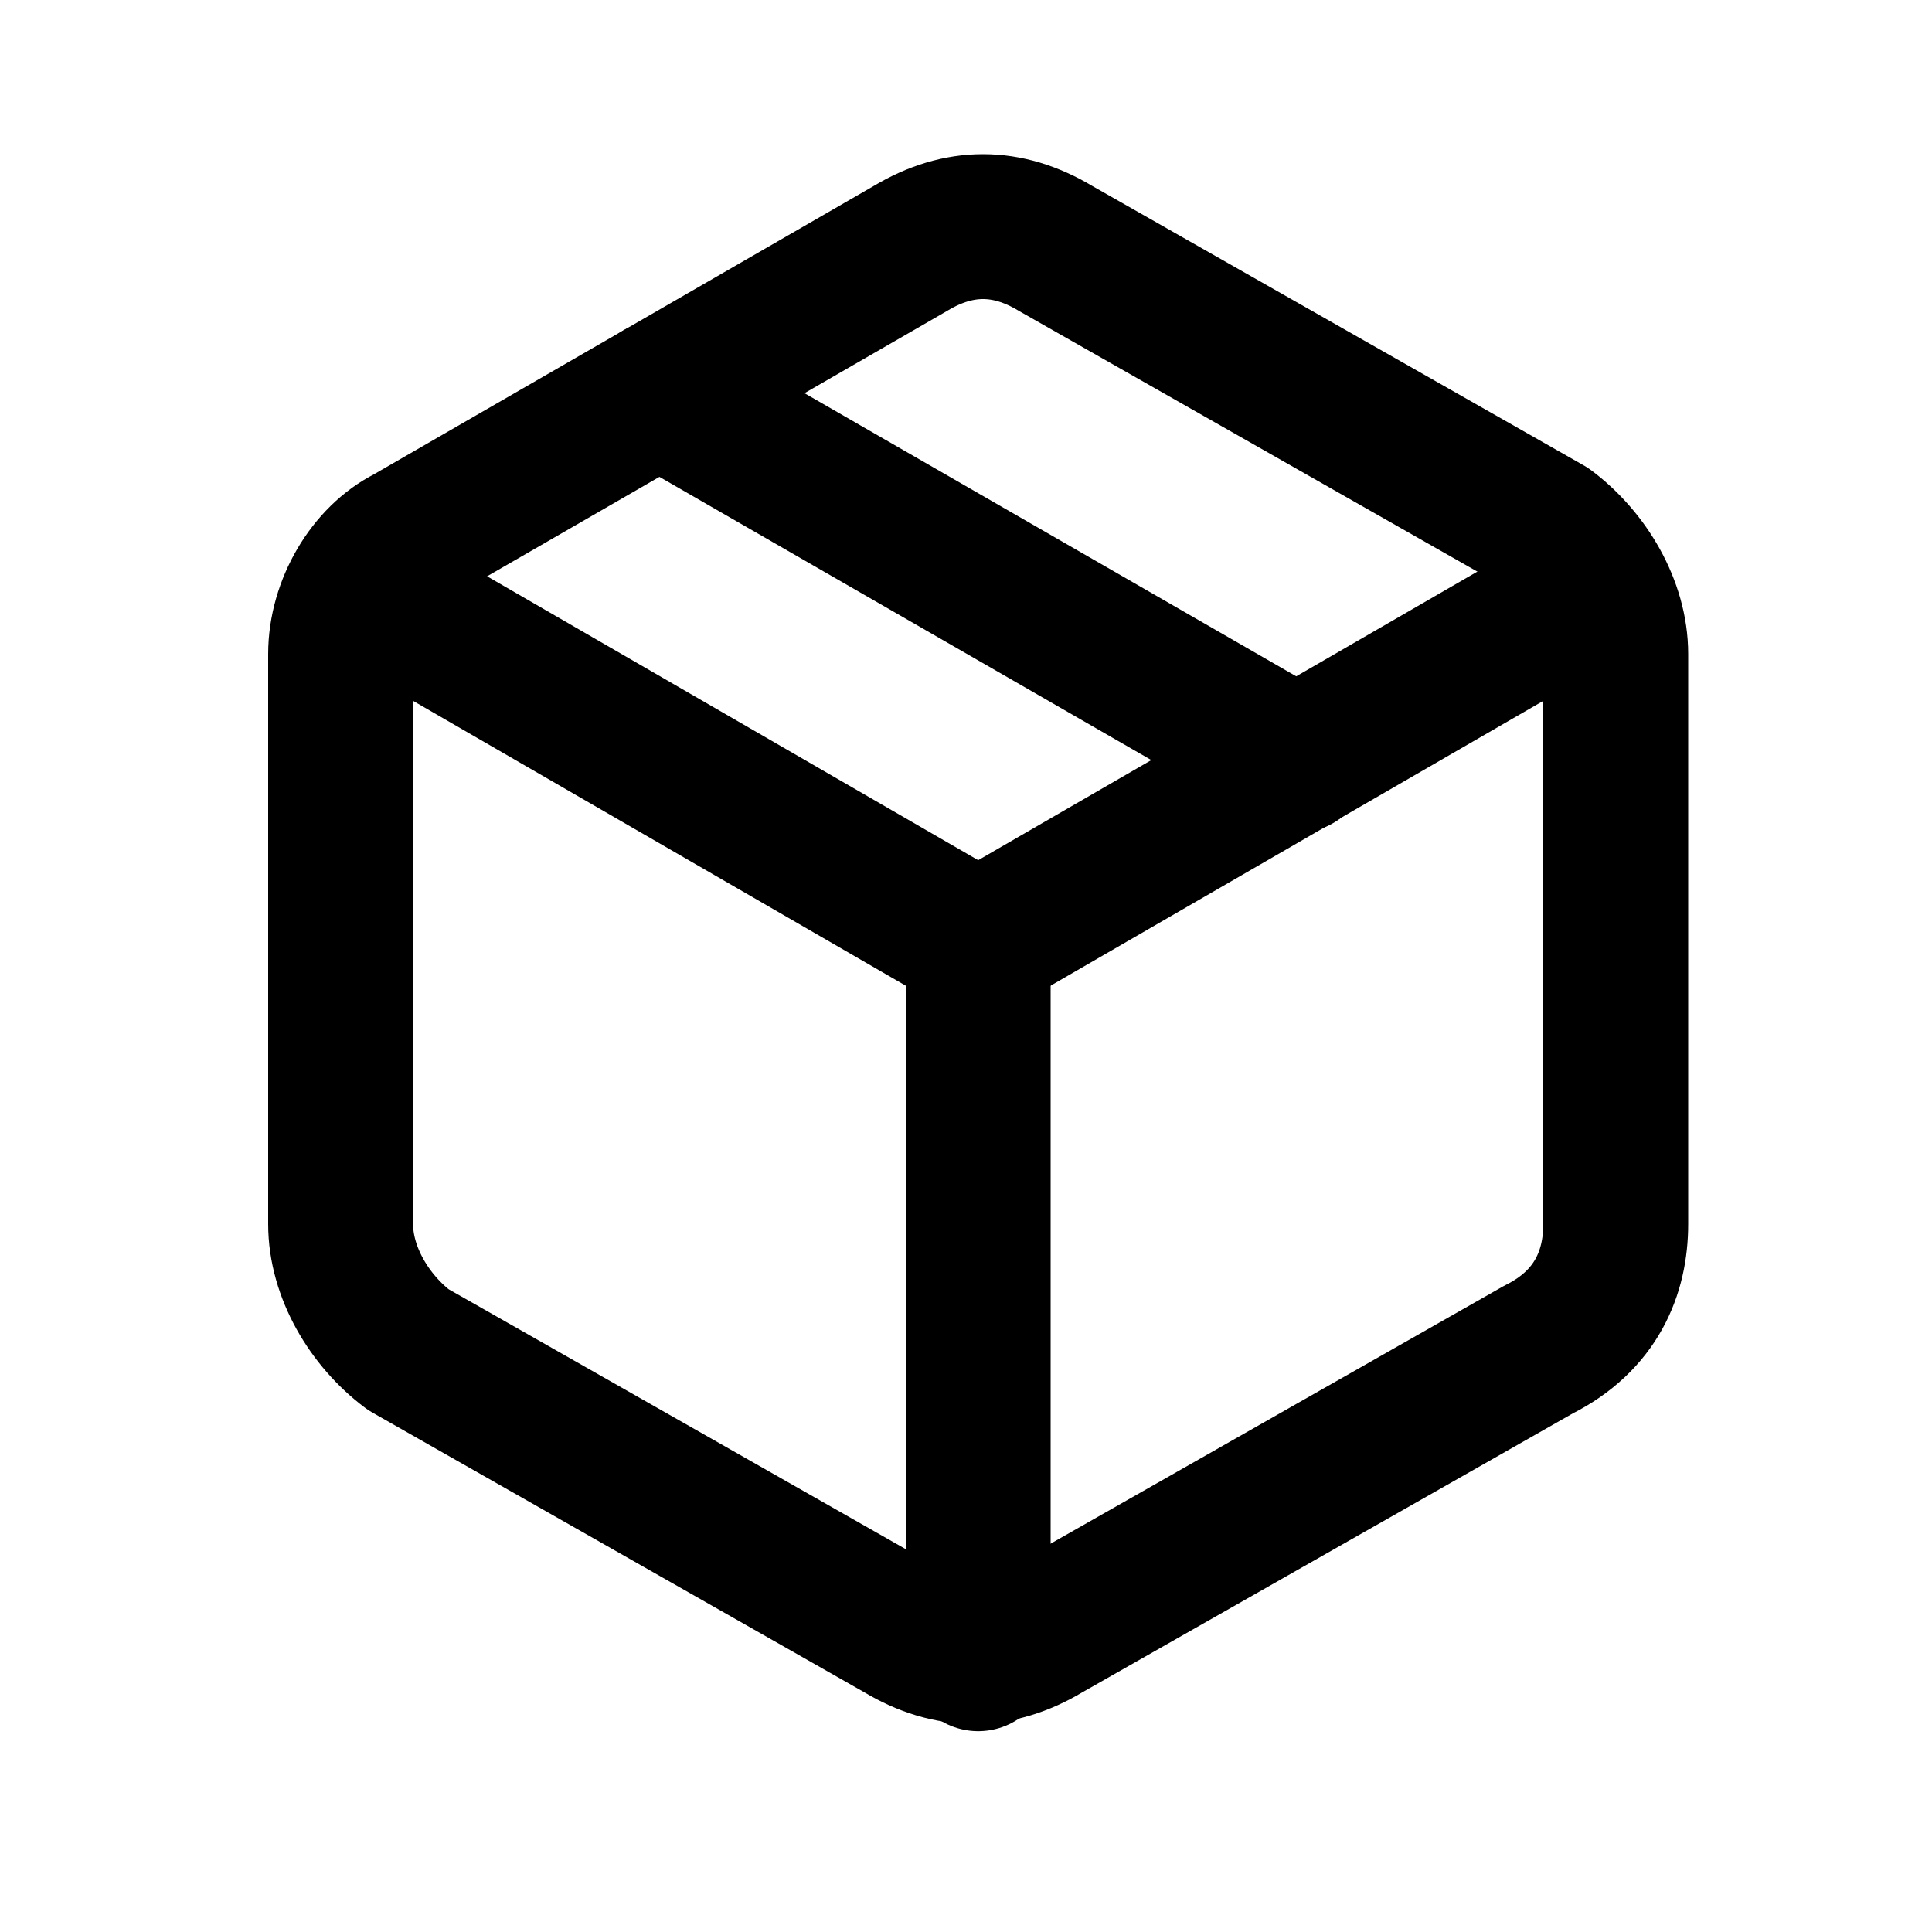 <?xml version="1.0" encoding="utf-8"?>
<!-- Generator: Adobe Illustrator 27.7.0, SVG Export Plug-In . SVG Version: 6.00 Build 0)  -->
<svg version="1.1" id="Layer_1" xmlns="http://www.w3.org/2000/svg" xmlns:xlink="http://www.w3.org/1999/xlink" x="0px" y="0px"
	 viewBox="0 0 20 20" style="enable-background:new 0 0 20 20;" xml:space="preserve">
<style type="text/css">
	.st0{fill:none;stroke:#000000;stroke-width:1.5;stroke-linecap:round;stroke-linejoin:round;}
</style>
<g id="package" transform="translate(-2.174 -1.229)">
	<line id="Linie_3" class="st0" x1="15.6" y1="9.1" x2="9" y2="5.3"/>
	<path id="Pfad_255" class="st0" d="M18.9,13.9V8c0-0.5-0.3-1-0.7-1.3l-5.1-2.9c-0.5-0.3-1-0.3-1.5,0L6.4,6.8C6,7,5.7,7.5,5.7,8v5.9
		c0,0.5,0.3,1,0.7,1.3l5.1,2.9c0.5,0.3,1,0.3,1.5,0l5.1-2.9C18.7,14.9,18.9,14.4,18.9,13.9z"/>
	<path id="Pfad_256" class="st0" d="M5.9,7.3l6.4,3.7l6.4-3.7"/>
	<line id="Linie_4" class="st0" x1="12.3" y1="18.4" x2="12.3" y2="11"/>
</g>
<g>
</g>
<g>
</g>
<g>
</g>
<g>
</g>
<g>
</g>
<g>
</g>
<g>
</g>
<g>
</g>
<g>
</g>
<g>
</g>
<g>
</g>
<g>
</g>
<g>
</g>
<g>
</g>
<g>
</g>
</svg>
